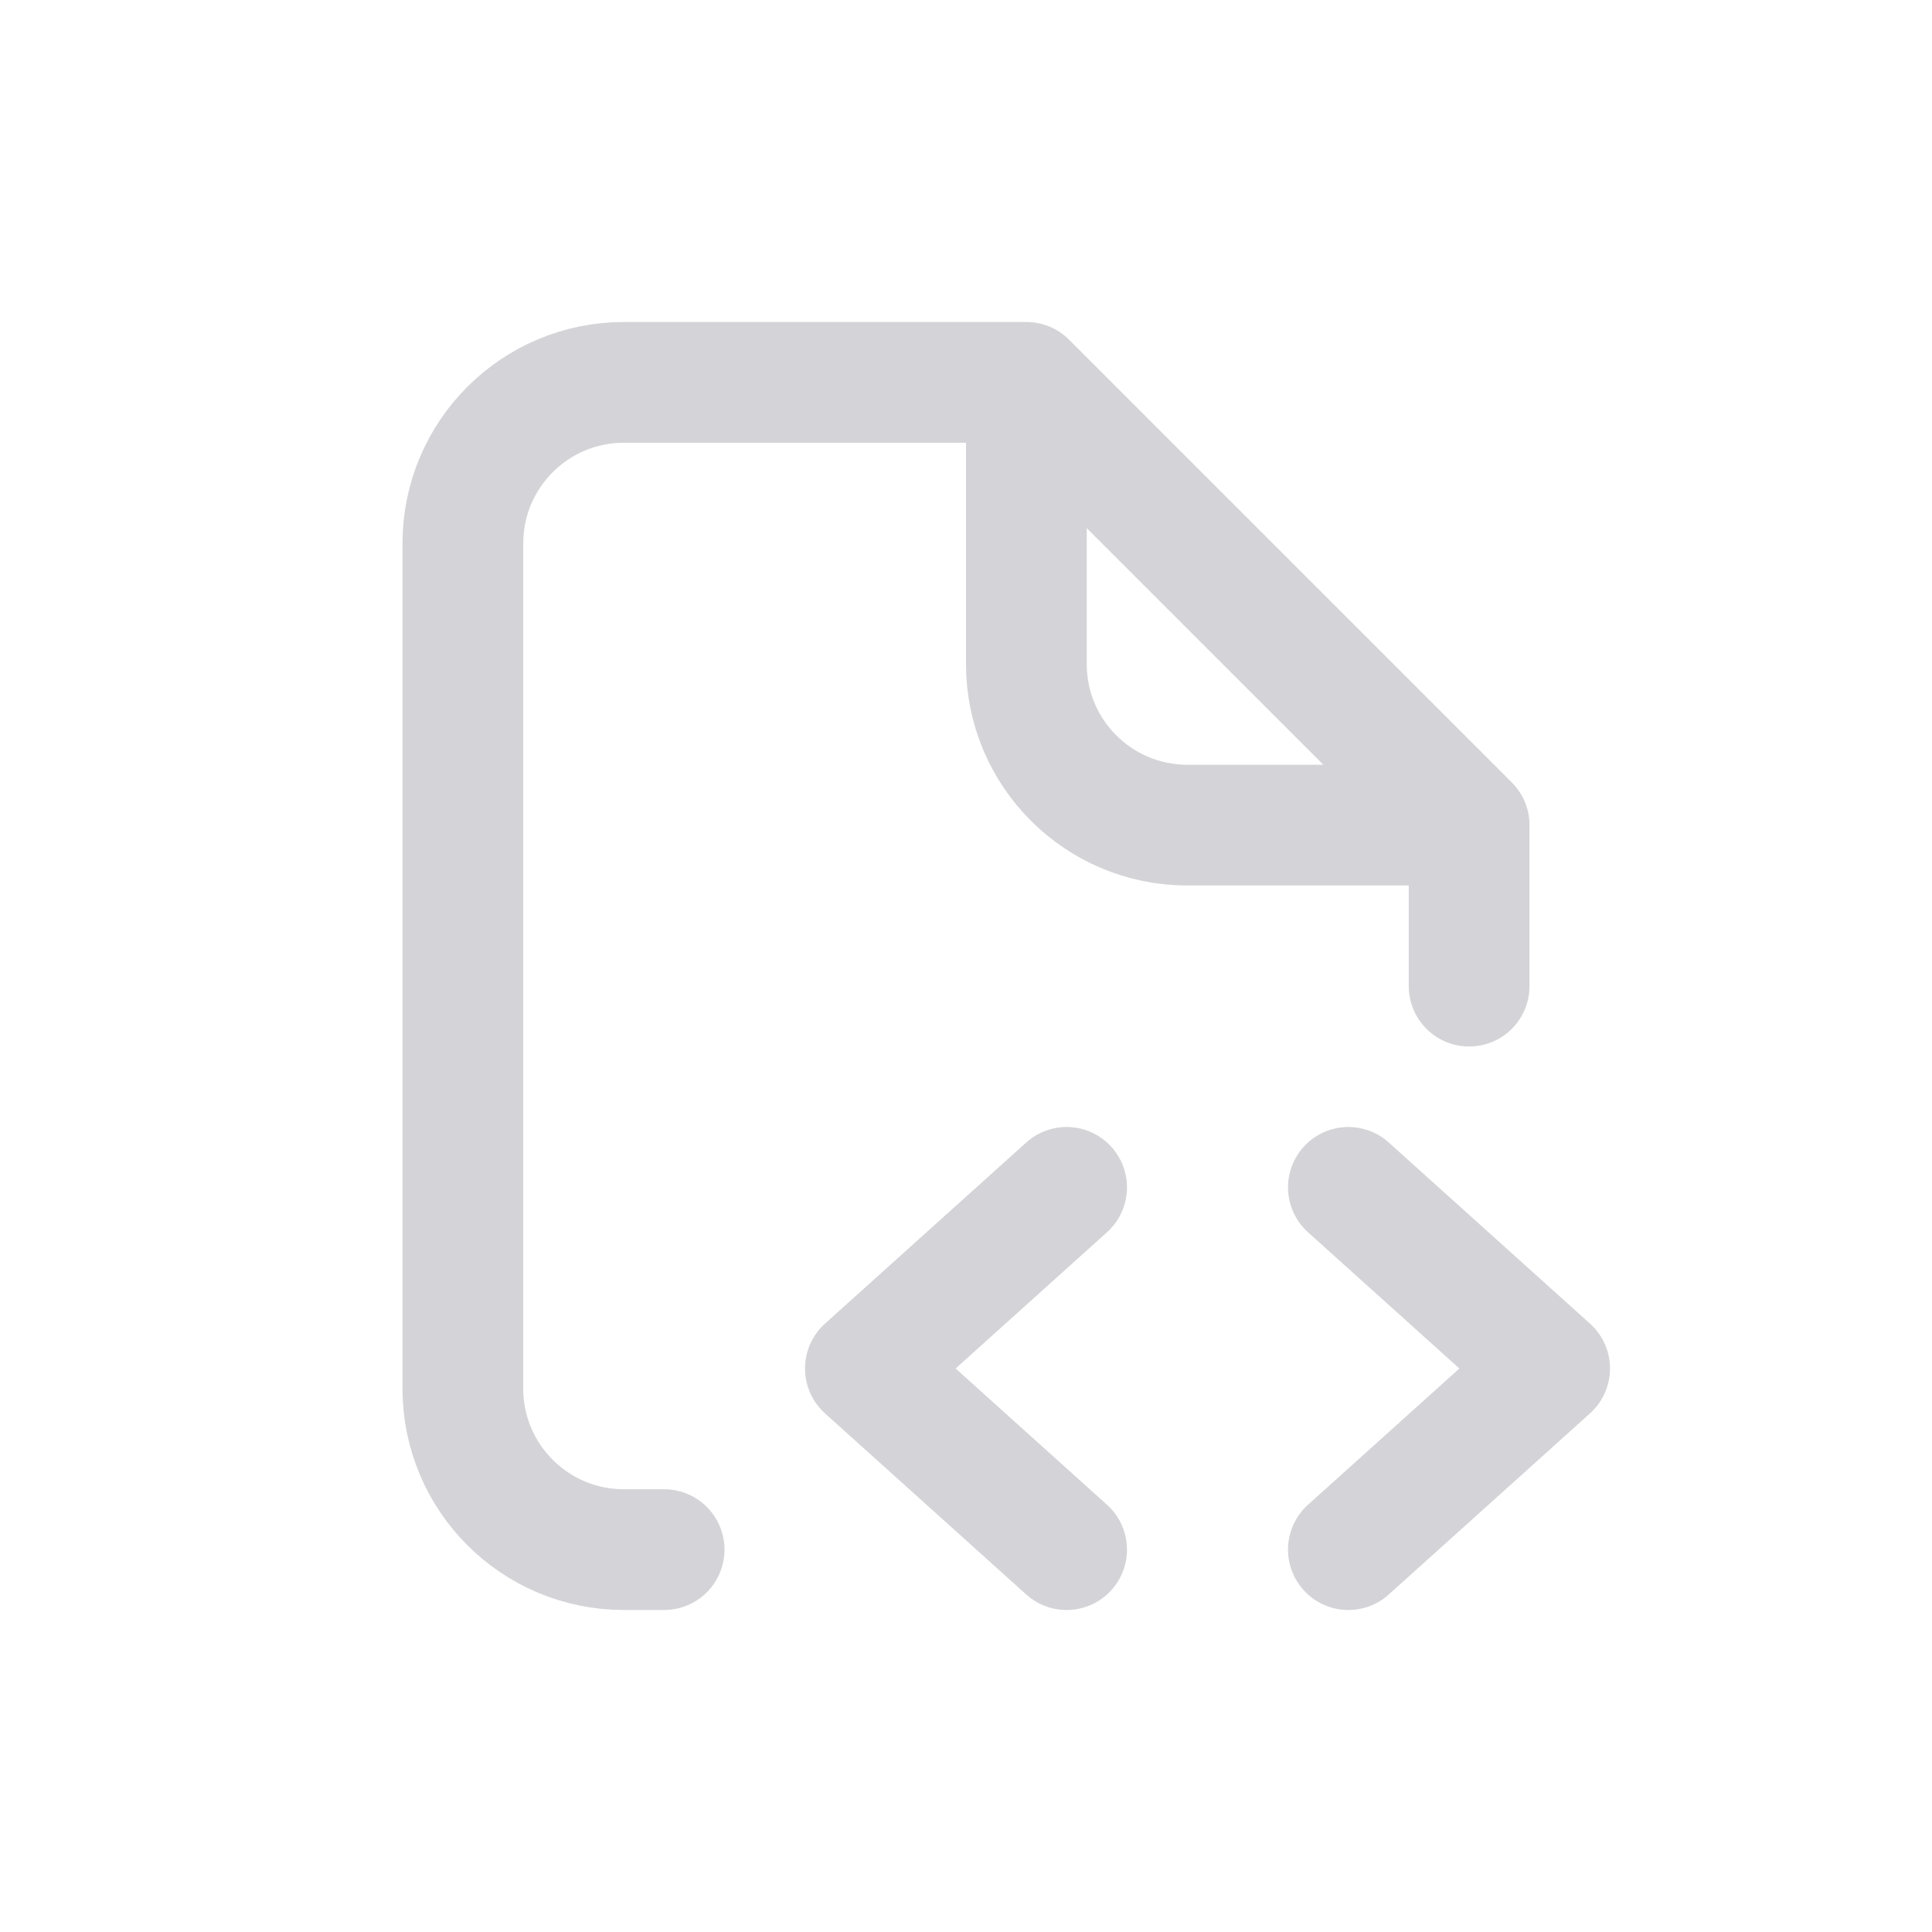 <svg width="24" height="24" viewBox="0 0 24 24" fill="none" xmlns="http://www.w3.org/2000/svg">
<path d="M12.75 4.75H7.75C6.645 4.75 5.75 5.645 5.75 6.75V17.25C5.75 18.355 6.645 19.25 7.75 19.25H8.25M12.75 4.75V8.25C12.75 9.355 13.645 10.25 14.75 10.25H18.25M12.75 4.75L18.25 10.25M18.25 10.25V12.25" stroke="#D4D4D8" stroke-width="1.5" stroke-linecap="round" stroke-linejoin="round"/>
<path d="M13.25 14.75L10.75 17L13.25 19.25" stroke="#D4D4D8" stroke-width="1.5" stroke-linecap="round" stroke-linejoin="round"/>
<path d="M16.75 14.75L19.25 17L16.75 19.25" stroke="#D4D4D8" stroke-width="1.5" stroke-linecap="round" stroke-linejoin="round"/>
</svg>
